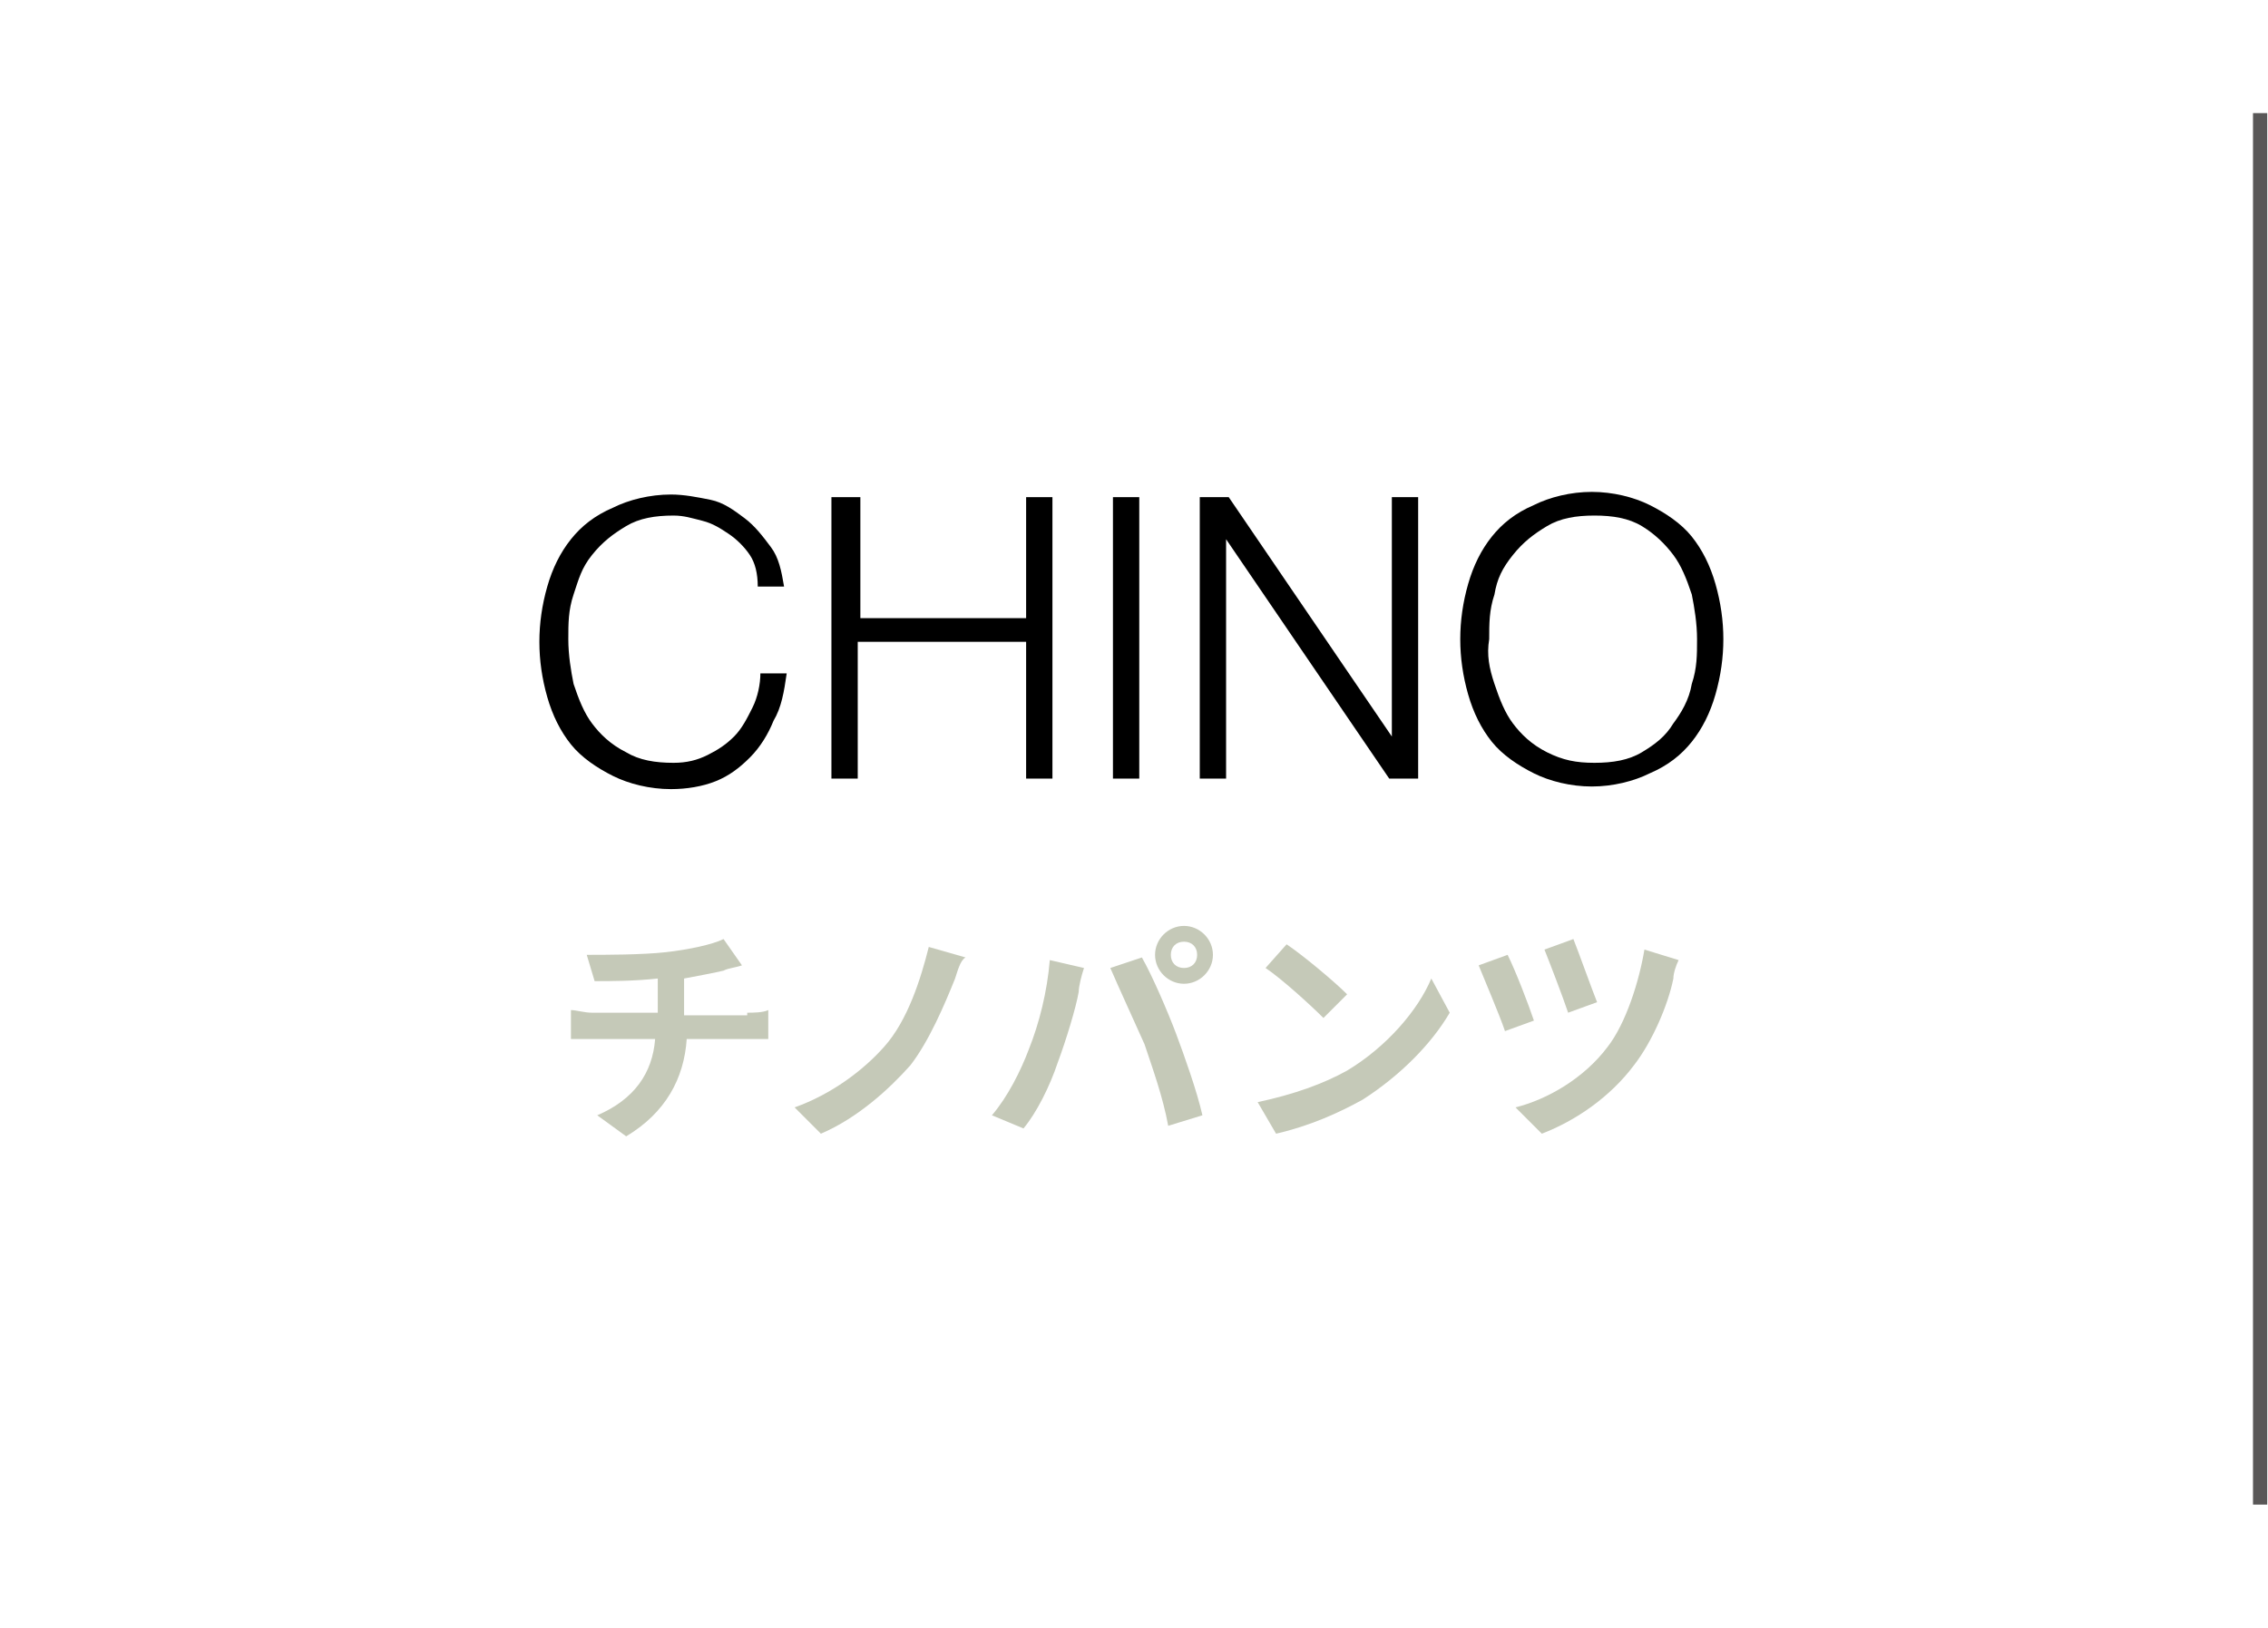<?xml version="1.0" encoding="utf-8"?>
<!-- Generator: Adobe Illustrator 26.0.3, SVG Export Plug-In . SVG Version: 6.00 Build 0)  -->
<svg version="1.1" id="レイヤー_1" xmlns="http://www.w3.org/2000/svg" xmlns:xlink="http://www.w3.org/1999/xlink" x="0px"
	 y="0px" viewBox="0 0 86.2 61.9" style="enable-background:new 0 0 86.2 61.9;" xml:space="preserve">
<style type="text/css">
	.st0{fill:none;stroke:#595757;stroke-width:0.54;stroke-miterlimit:10;}
	.st1{fill:#C5C9B8;}
</style>
<line class="st0" x1="85.9" y1="4.3" x2="85.9" y2="57.2"/>
<g>
	<g>
		<g>
			<g>
				<path d="M28.5,21.1c-0.2-0.3-0.5-0.6-0.8-0.8c-0.3-0.2-0.6-0.4-1-0.5c-0.4-0.1-0.7-0.2-1.1-0.2c-0.7,0-1.3,0.1-1.8,0.4
					c-0.5,0.3-0.9,0.6-1.3,1.1S22,22,21.8,22.6c-0.2,0.6-0.2,1.1-0.2,1.7c0,0.6,0.1,1.2,0.2,1.7c0.2,0.6,0.4,1.1,0.7,1.5
					c0.3,0.4,0.7,0.8,1.3,1.1c0.5,0.3,1.1,0.4,1.8,0.4c0.5,0,0.9-0.1,1.3-0.3c0.4-0.2,0.7-0.4,1-0.7c0.3-0.3,0.5-0.7,0.7-1.1
					c0.2-0.4,0.3-0.9,0.3-1.3h1c-0.1,0.7-0.2,1.3-0.5,1.8c-0.2,0.5-0.5,1-0.9,1.4s-0.8,0.7-1.3,0.9c-0.5,0.2-1.1,0.3-1.7,0.3
					c-0.8,0-1.6-0.2-2.2-0.5c-0.6-0.3-1.2-0.7-1.6-1.2c-0.4-0.5-0.7-1.1-0.9-1.8c-0.2-0.7-0.3-1.4-0.3-2.1c0-0.7,0.1-1.4,0.3-2.1
					c0.2-0.7,0.5-1.3,0.9-1.8c0.4-0.5,0.9-0.9,1.6-1.2c0.6-0.3,1.4-0.5,2.2-0.5c0.5,0,1,0.1,1.5,0.2c0.5,0.1,0.9,0.4,1.3,0.7
					c0.4,0.3,0.7,0.7,1,1.1c0.3,0.4,0.4,0.9,0.5,1.5h-1C28.8,21.8,28.7,21.4,28.5,21.1z"/>
				<path d="M32.7,18.9v4.6H39v-4.6h1v10.7h-1v-5.2h-6.4v5.2h-1V18.9H32.7z"/>
				<path d="M43.3,18.9v10.7h-1V18.9H43.3z"/>
				<path d="M46.7,18.9l6.2,9.1h0v-9.1h1v10.7h-1.1l-6.2-9.1h0v9.1h-1V18.9H46.7z"/>
				<path d="M55.8,22.2c0.2-0.7,0.5-1.3,0.9-1.8c0.4-0.5,0.9-0.9,1.6-1.2c0.6-0.3,1.4-0.5,2.2-0.5s1.6,0.2,2.2,0.5
					c0.6,0.3,1.2,0.7,1.6,1.2c0.4,0.5,0.7,1.1,0.9,1.8c0.2,0.7,0.3,1.4,0.3,2.1c0,0.7-0.1,1.4-0.3,2.1c-0.2,0.7-0.5,1.3-0.9,1.8
					c-0.4,0.5-0.9,0.9-1.6,1.2c-0.6,0.3-1.4,0.5-2.2,0.5s-1.6-0.2-2.2-0.5c-0.6-0.3-1.2-0.7-1.6-1.2c-0.4-0.5-0.7-1.1-0.9-1.8
					c-0.2-0.7-0.3-1.4-0.3-2.1C55.5,23.6,55.6,22.9,55.8,22.2z M56.8,26c0.2,0.6,0.4,1.1,0.7,1.5c0.3,0.4,0.7,0.8,1.3,1.1
					s1.1,0.4,1.8,0.4c0.7,0,1.3-0.1,1.8-0.4c0.5-0.3,0.9-0.6,1.2-1.1c0.3-0.4,0.6-0.9,0.7-1.5c0.2-0.6,0.2-1.1,0.2-1.7
					c0-0.6-0.1-1.2-0.2-1.7c-0.2-0.6-0.4-1.1-0.7-1.5c-0.3-0.4-0.7-0.8-1.2-1.1c-0.5-0.3-1.1-0.4-1.8-0.4c-0.7,0-1.3,0.1-1.8,0.4
					s-0.9,0.6-1.3,1.1s-0.6,0.9-0.7,1.5c-0.2,0.6-0.2,1.1-0.2,1.7C56.5,24.9,56.6,25.4,56.8,26z"/>
			</g>
		</g>
	</g>
	<g>
		<g>
			<path class="st1" d="M28.4,38.5c0.2,0,0.6,0,0.8-0.1v1.1c-0.2,0-0.5,0-0.8,0h-2.3c-0.1,1.5-0.8,2.8-2.3,3.7l-1.1-0.8
				c1.4-0.6,2.1-1.6,2.2-2.9h-2.4c-0.3,0-0.6,0-0.8,0v-1.1c0.2,0,0.5,0.1,0.8,0.1H25v-1.3c-0.9,0.1-1.8,0.1-2.4,0.1l-0.3-1
				c0.7,0,2.1,0,3-0.1c0.9-0.1,1.8-0.3,2.2-0.5l0.7,1c-0.3,0.1-0.5,0.1-0.7,0.2c-0.4,0.1-1,0.2-1.5,0.3v1.4H28.4z"/>
			<path class="st1" d="M36.3,37.2c-0.4,1-1,2.4-1.7,3.3c-0.8,0.9-2,2-3.4,2.6l-1-1c1.4-0.5,2.6-1.4,3.4-2.3c0.9-1,1.4-2.6,1.7-3.8
				l1.4,0.4C36.5,36.5,36.4,36.9,36.3,37.2z"/>
			<path class="st1" d="M39.9,36.5l1.3,0.3c-0.1,0.3-0.2,0.7-0.2,0.9c-0.1,0.6-0.5,1.9-0.8,2.7c-0.3,0.9-0.8,1.9-1.3,2.5l-1.2-0.5
				c0.6-0.7,1.1-1.7,1.4-2.5C39.5,38.9,39.8,37.7,39.9,36.5z M42.2,36.8l1.2-0.4c0.4,0.7,1,2.1,1.3,2.9c0.3,0.8,0.8,2.2,1,3.1
				l-1.3,0.4c-0.2-1.1-0.6-2.2-0.9-3.1C43.1,38.8,42.5,37.5,42.2,36.8z M45,35.2c0.6,0,1.1,0.5,1.1,1.1c0,0.6-0.5,1.1-1.1,1.1
				c-0.6,0-1.1-0.5-1.1-1.1C43.9,35.7,44.4,35.2,45,35.2z M45,36.8c0.3,0,0.5-0.2,0.5-0.5c0-0.3-0.2-0.5-0.5-0.5
				c-0.3,0-0.5,0.2-0.5,0.5C44.5,36.6,44.7,36.8,45,36.8z"/>
			<path class="st1" d="M51.2,40.7c1.5-0.9,2.7-2.3,3.2-3.5l0.7,1.3c-0.7,1.2-1.9,2.4-3.3,3.3c-0.9,0.5-2,1-3.3,1.3l-0.7-1.2
				C49.2,41.6,50.3,41.2,51.2,40.7z M51.2,37.8l-0.9,0.9c-0.5-0.5-1.6-1.5-2.2-1.9l0.8-0.9C49.5,36.3,50.7,37.3,51.2,37.8z"/>
			<path class="st1" d="M58.3,38.8l-1.1,0.4c-0.2-0.6-0.8-2-1-2.5l1.1-0.4C57.6,36.9,58.1,38.2,58.3,38.8z M63.8,36.5
				c-0.1,0.2-0.2,0.5-0.2,0.7c-0.2,1-0.8,2.4-1.5,3.3c-0.9,1.2-2.2,2.1-3.5,2.6l-1-1c1.2-0.3,2.6-1.1,3.5-2.3
				c0.7-0.9,1.2-2.5,1.4-3.7L63.8,36.5z M60.7,38.1l-1.1,0.4c-0.2-0.6-0.7-1.9-0.9-2.4l1.1-0.4C60,36.2,60.5,37.6,60.7,38.1z"/>
		</g>
	</g>
</g>
</svg>
